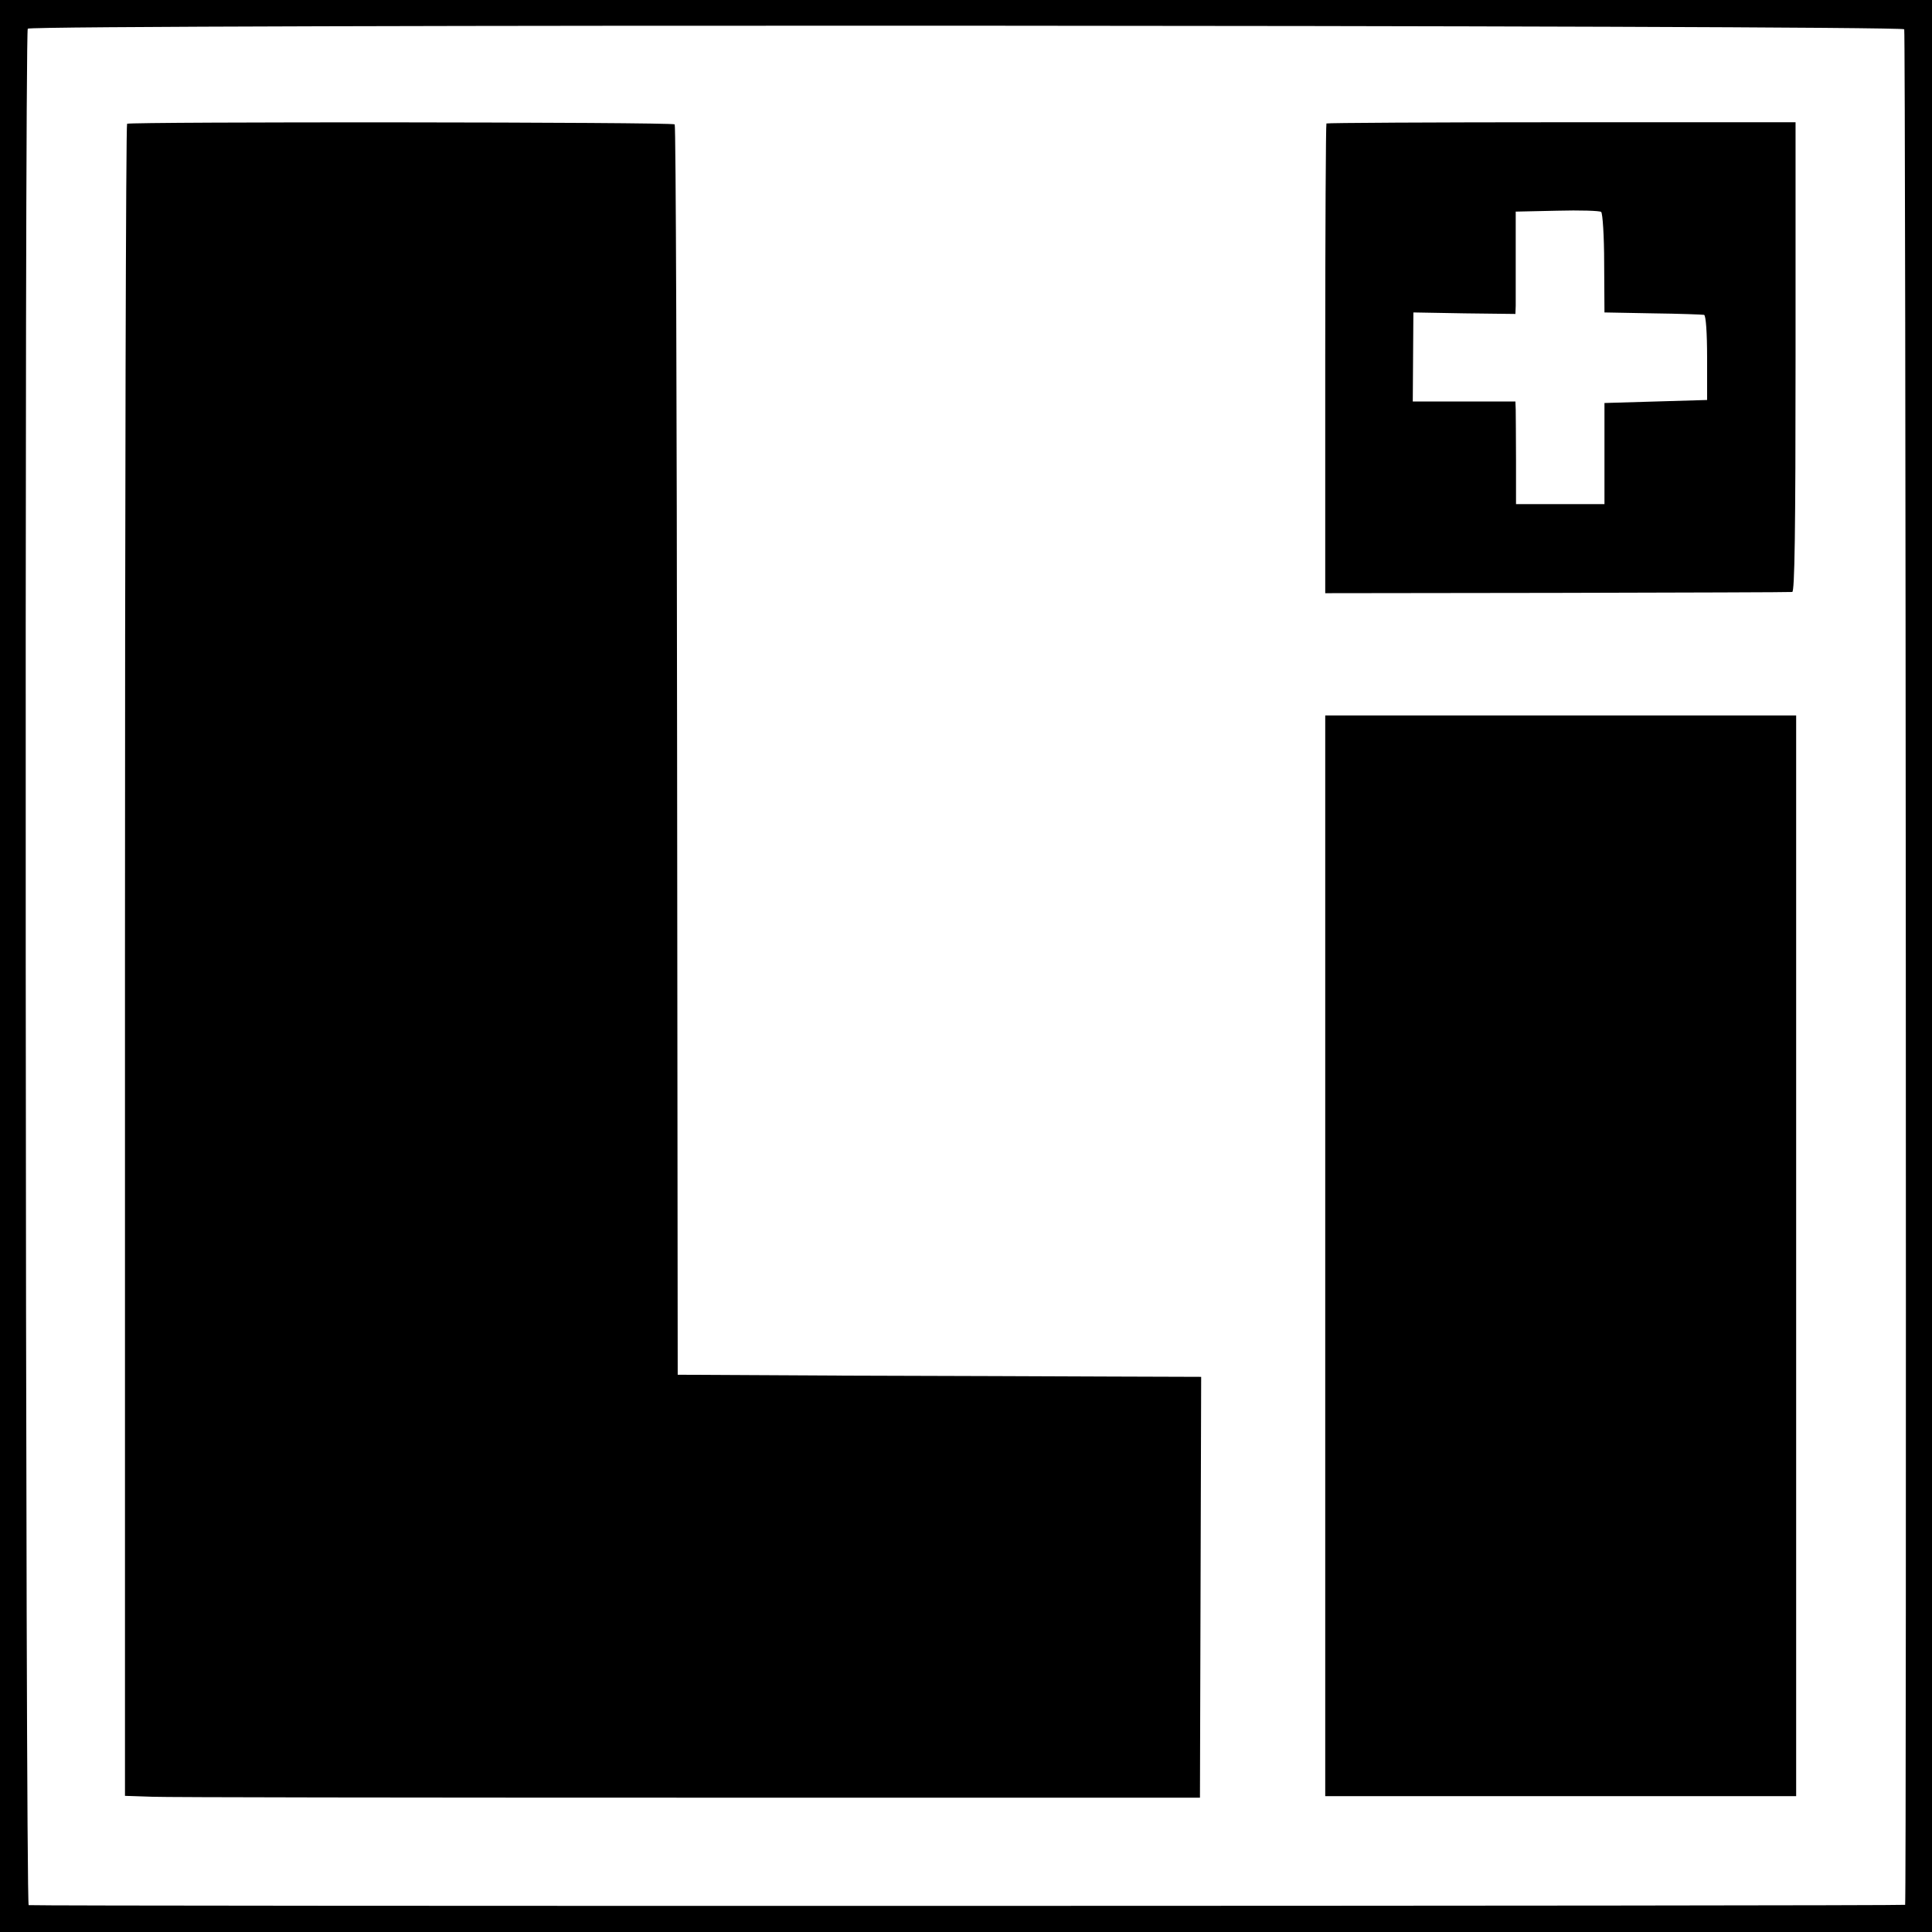 <?xml version="1.0" standalone="no"?>
<!DOCTYPE svg PUBLIC "-//W3C//DTD SVG 20010904//EN"
 "http://www.w3.org/TR/2001/REC-SVG-20010904/DTD/svg10.dtd">
<svg version="1.0" xmlns="http://www.w3.org/2000/svg"
 width="640pt" height="640pt" viewBox="0 0 640 640"
 preserveAspectRatio="xMidYMid meet">
<g transform="translate(0,640) scale(0.1,-0.1)"
fill="#000000" stroke="none">
<path d="M0 3200 l0 -3200 3200 0 3200 0 0 3200 0 3200 -3200 0 -3200 0 0
-3200z m6308 3103 c5 -8 8 -6187 3 -6213 -1 -4 -6177 -5 -6216 -1 -11 1 -14
6199 -3 6216 9 15 6207 12 6216 -2z"/>
<path d="M421 5990 c-4 -3 -7 -1250 -7 -2772 l0 -2767 90 -3 c50 -2 852 -3
1781 -3 l1690 0 2 697 2 697 -302 1 c-166 1 -556 2 -867 3 l-565 3 -2 2068
c-1 1137 -4 2071 -8 2074 -7 8 -1803 9 -1814 2z"/>
<path d="M4394 5991 c-2 -2 -4 -353 -4 -780 l0 -776 767 1 c423 1 773 2 780 3
8 1 11 195 11 779 l0 777 -775 0 c-426 0 -777 -2 -779 -4z m920 -463 l1 -163
160 -3 c88 -1 165 -4 170 -5 6 -2 10 -59 10 -143 l0 -139 -170 -5 -170 -5 0
-168 0 -167 -147 0 -146 0 0 143 c0 78 -1 154 -1 170 l-1 27 -170 0 -170 0 1
148 1 147 169 -3 169 -2 1 27 c0 16 0 92 0 170 l0 142 137 3 c75 2 141 0 146
-4 5 -4 10 -81 10 -170z"/>
<path d="M4390 2240 l0 -1790 780 0 780 0 0 1790 0 1790 -780 0 -780 0 0
-1790z"/>
</g>
</svg>
